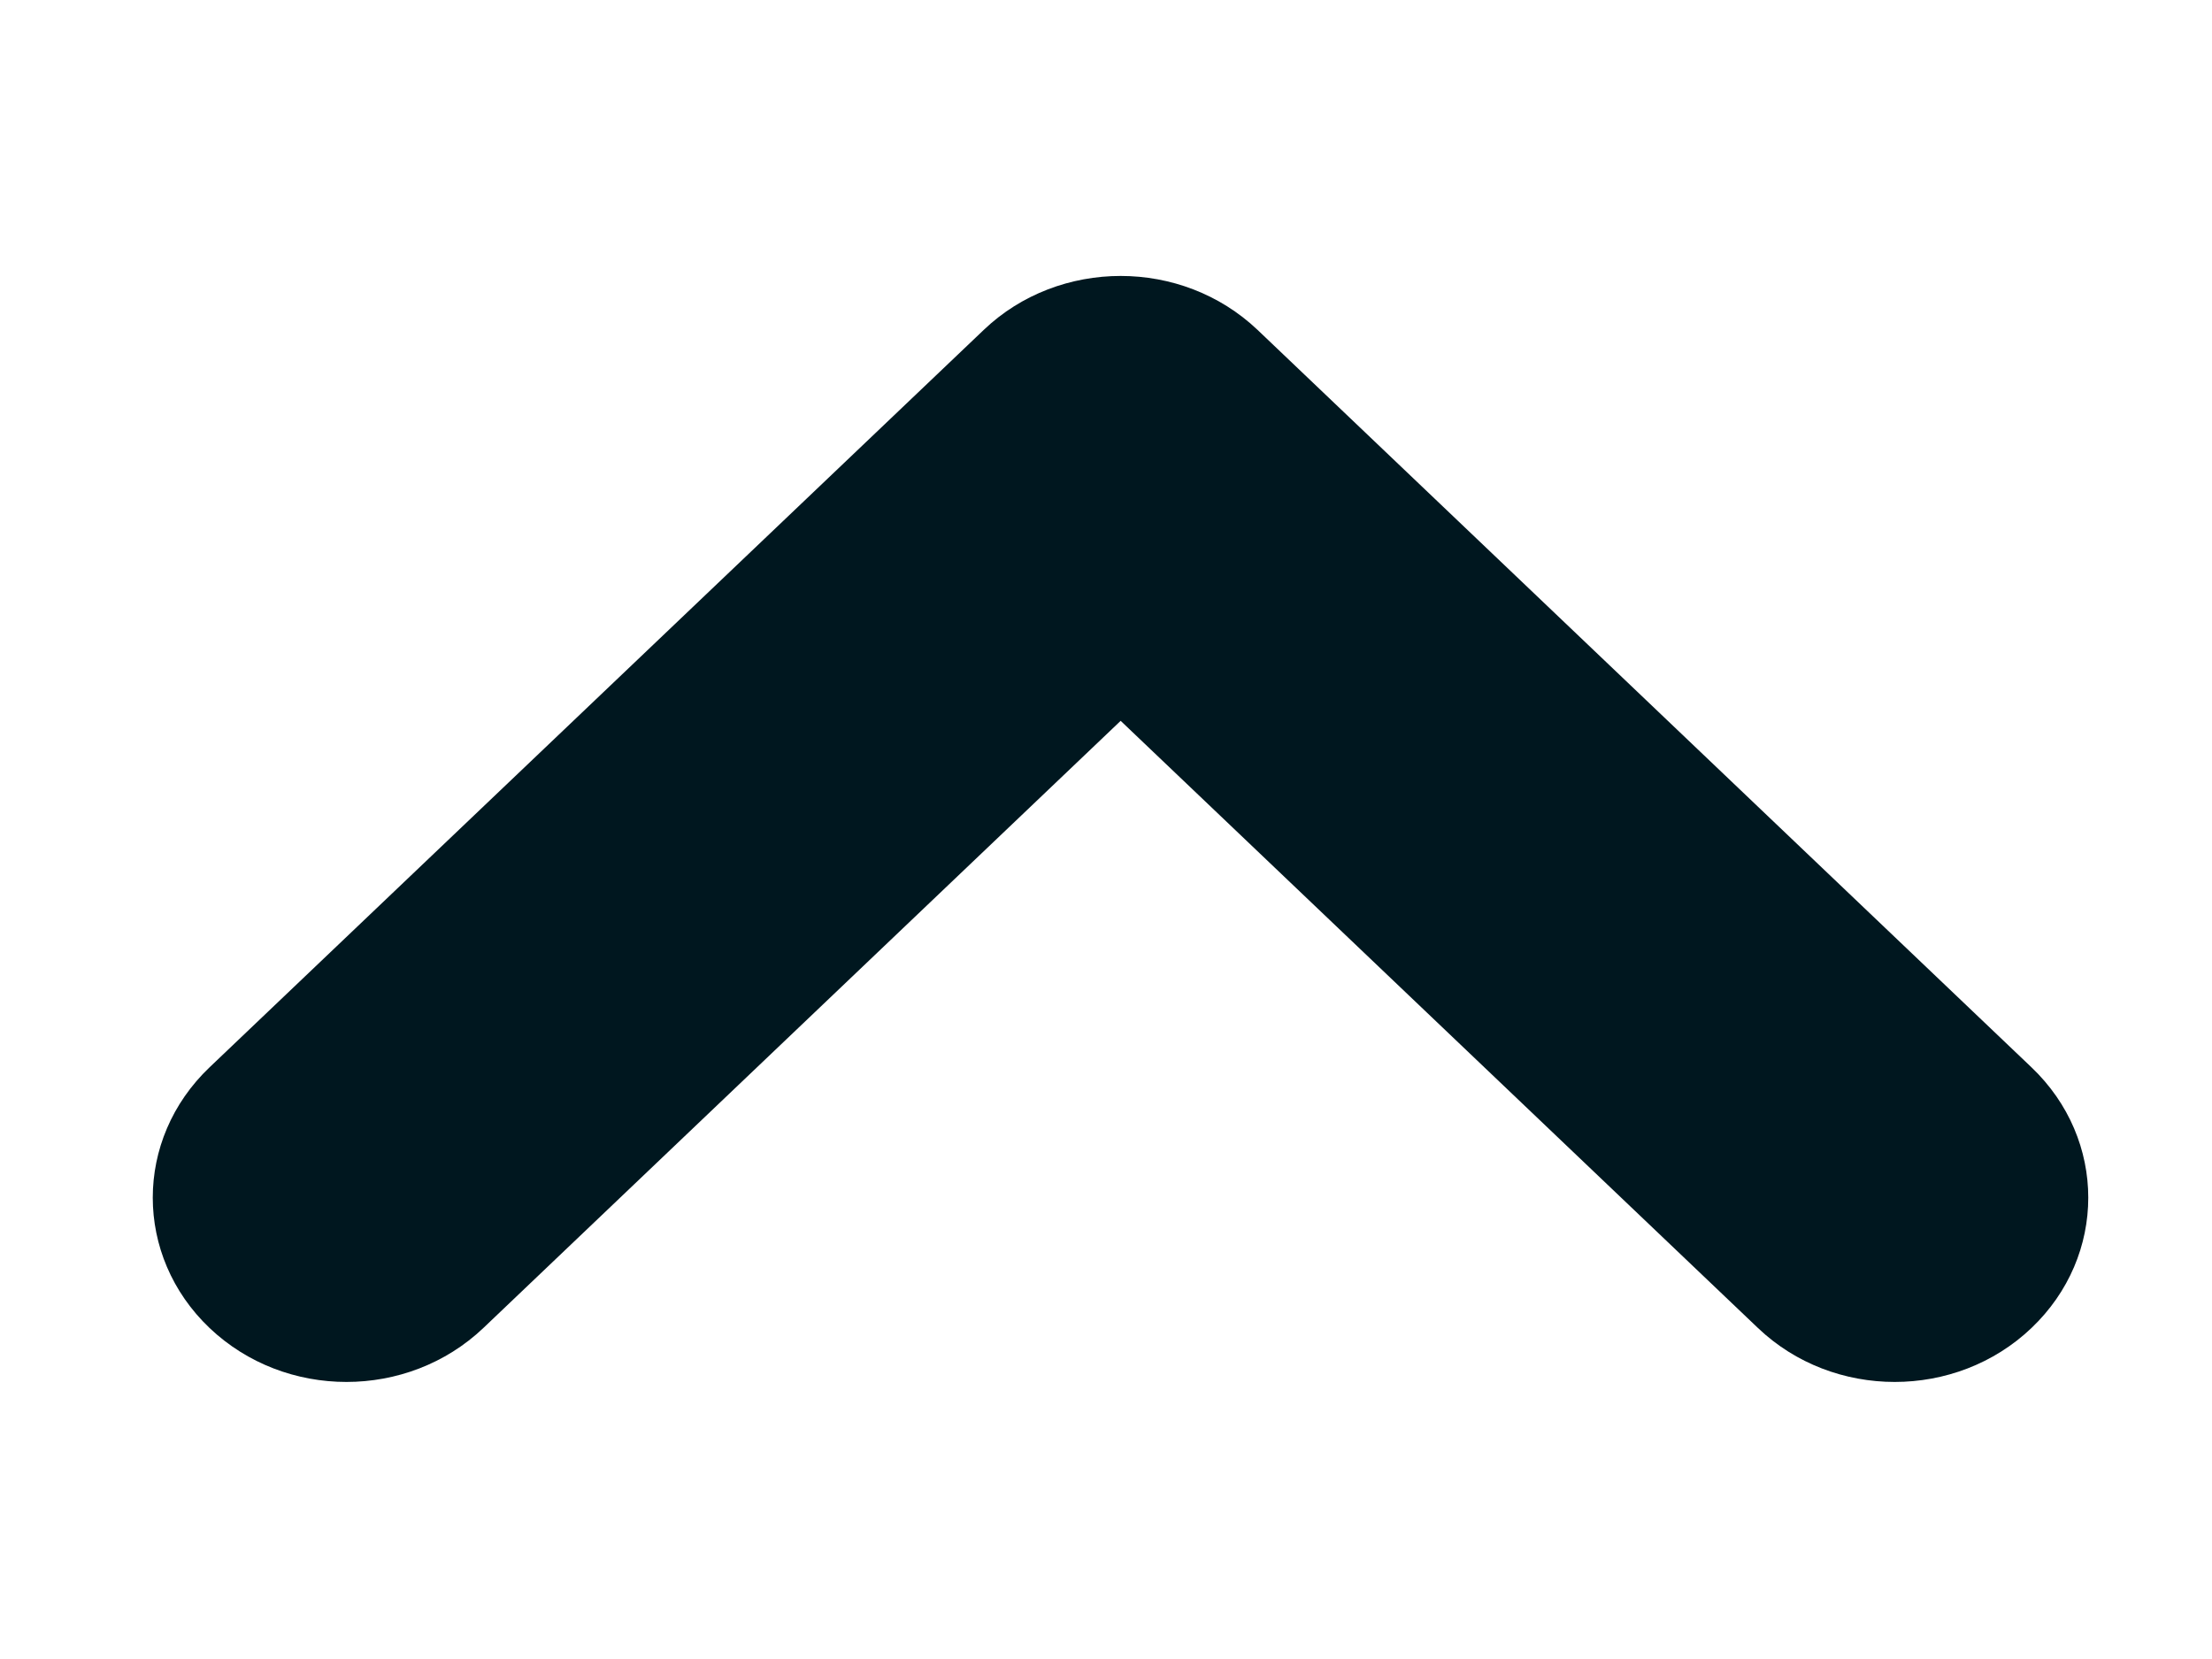 <svg width="8" height="6" viewBox="0 0 8 6" fill="none" xmlns="http://www.w3.org/2000/svg">
<path d="M4.053 0.998C4.232 0.998 4.411 1.063 4.548 1.193L7.347 3.86C7.621 4.121 7.621 4.542 7.347 4.803C7.074 5.063 6.631 5.063 6.358 4.803L4.053 2.607L1.748 4.803C1.474 5.063 1.032 5.063 0.758 4.803C0.484 4.542 0.484 4.121 0.758 3.86L3.558 1.193C3.694 1.063 3.874 0.998 4.053 0.998Z" fill="#00171F"/>
</svg>
